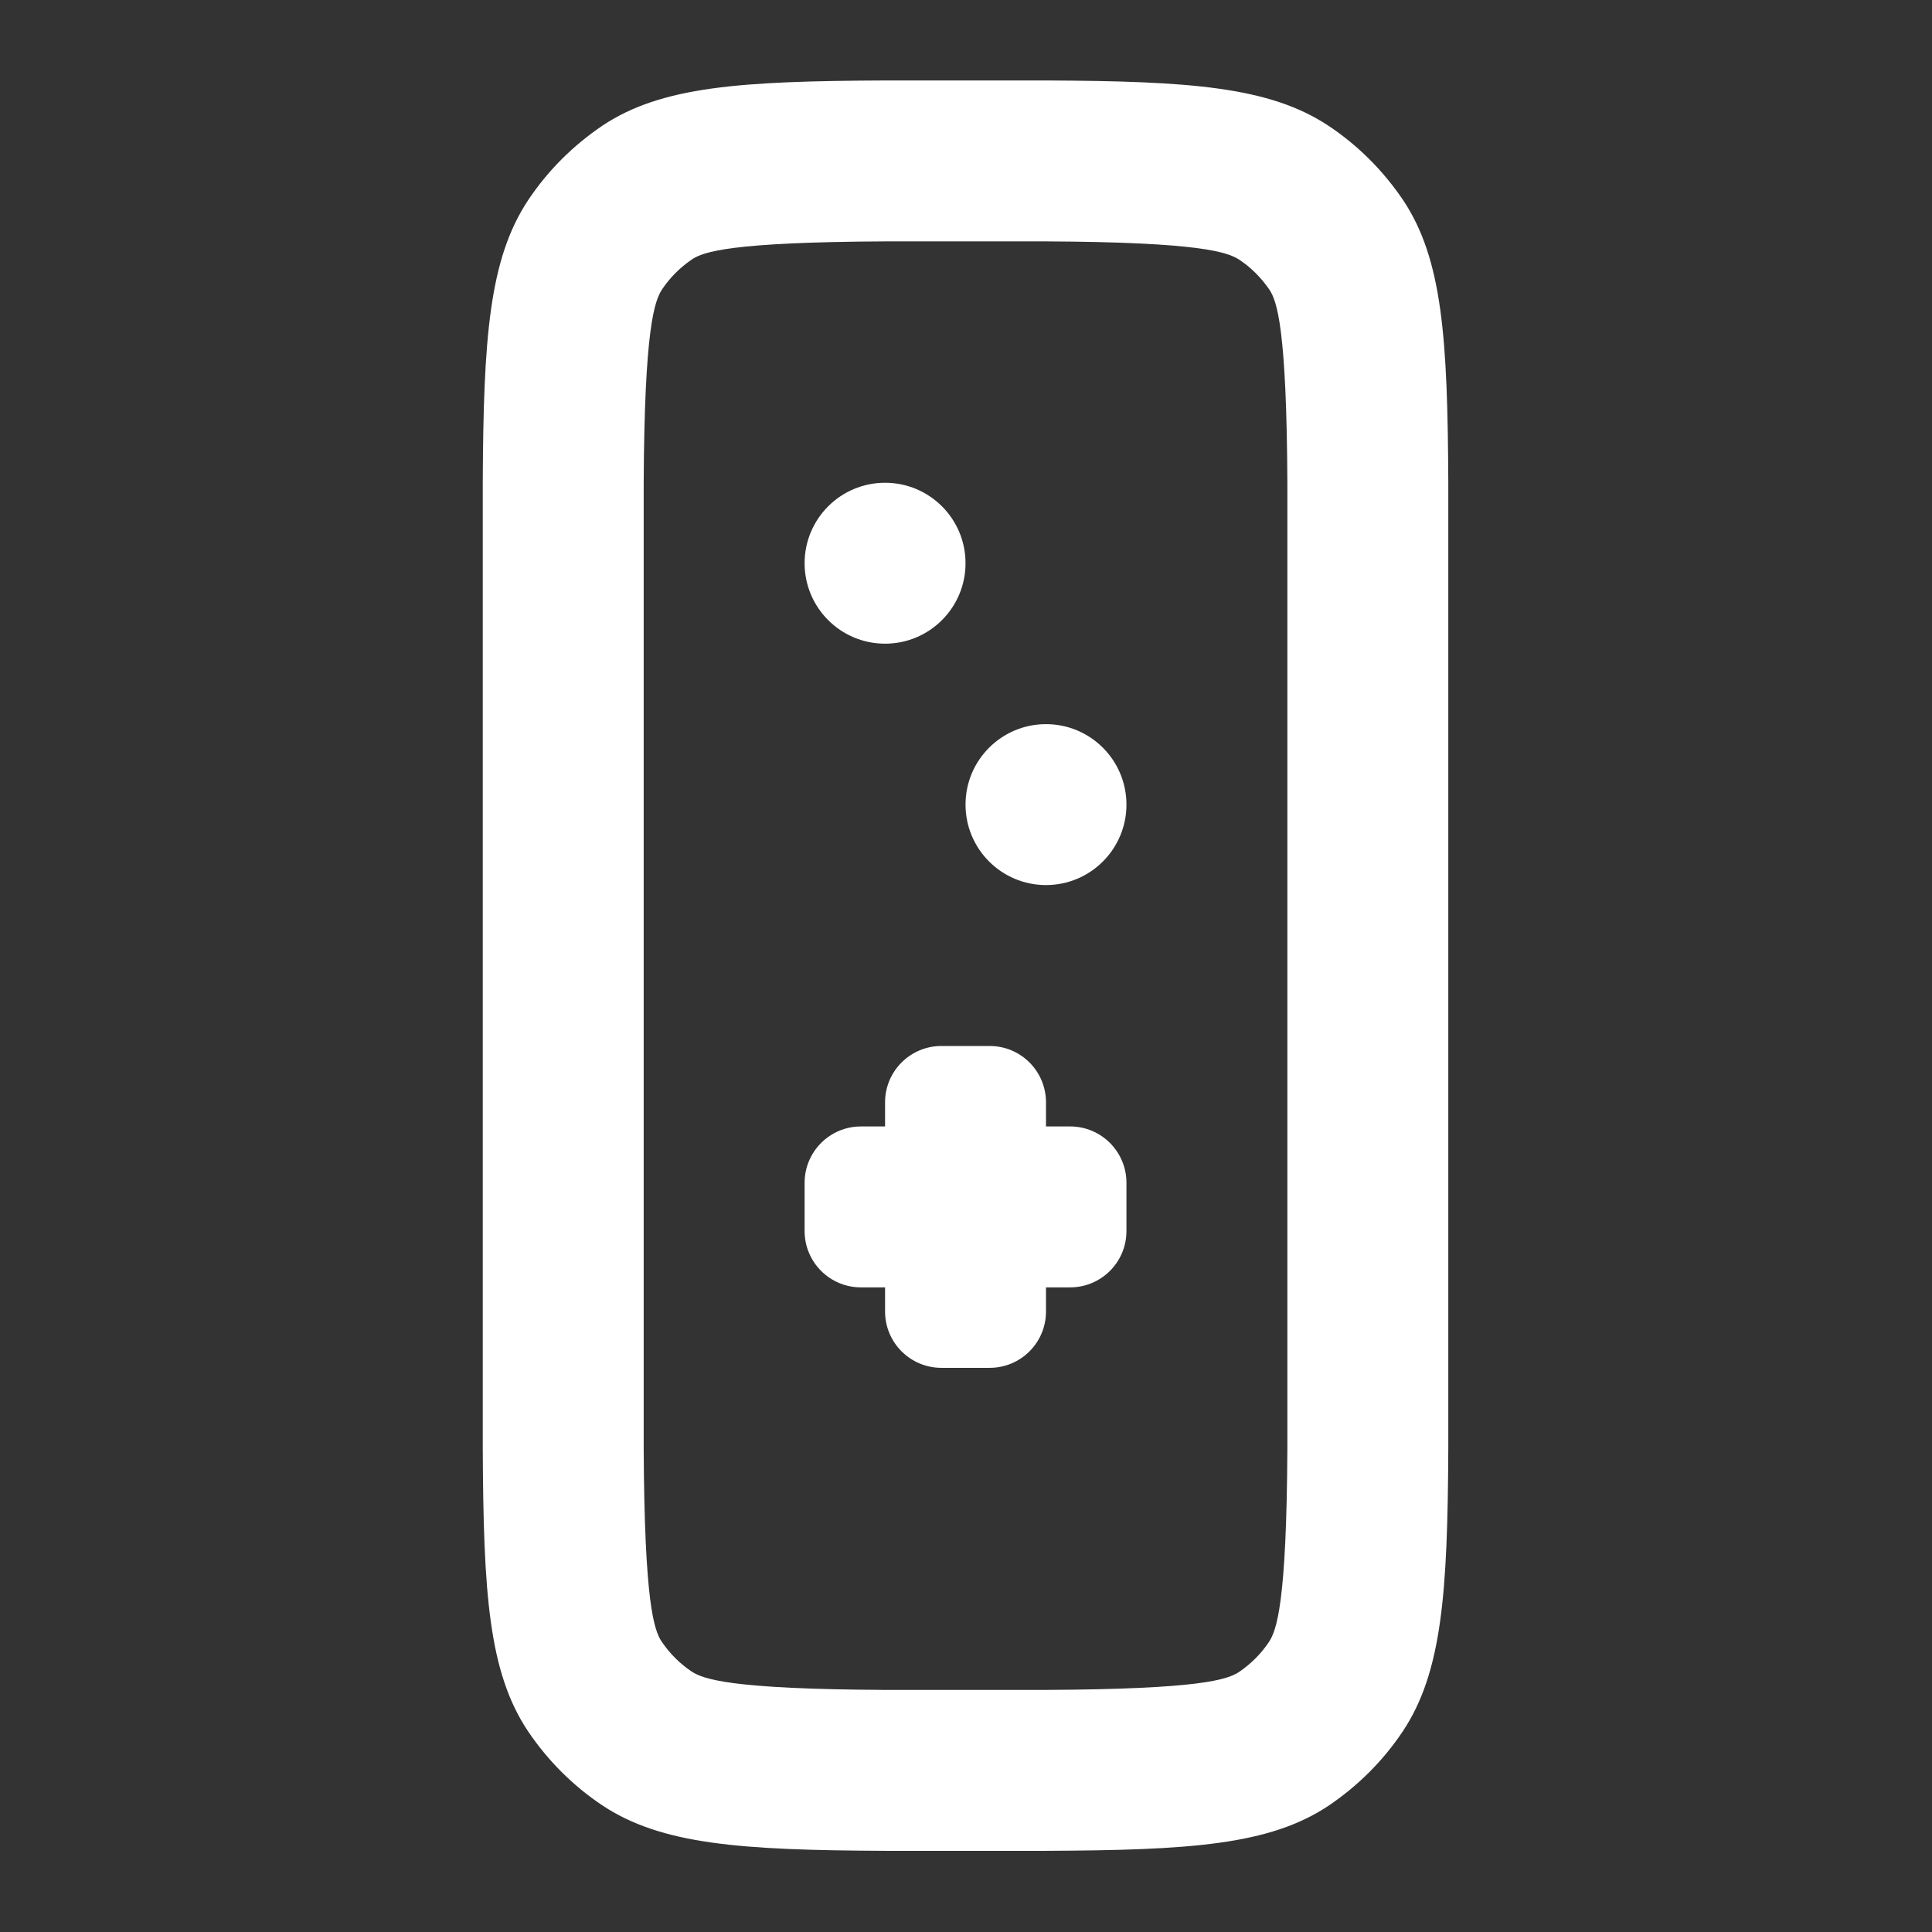 <svg width="82" height="82" viewBox="0 0 82 82" fill="none" xmlns="http://www.w3.org/2000/svg">
<rect x="0" y="0" width="82" height="82" fill="#333333" stroke="none"/>
<path fill-rule="evenodd" clip-rule="evenodd" d="M44.379 10.245H37.581C30.994 10.276 29.861 10.688 29.373 11.006C28.848 11.365 28.431 11.79 28.107 12.272C27.783 12.762 27.351 13.895 27.32 20.506V61.465C27.351 68.052 27.763 69.184 28.081 69.673C28.44 70.198 28.865 70.615 29.347 70.939C29.837 71.263 30.97 71.694 37.581 71.725H44.379C50.966 71.695 52.099 71.283 52.587 70.965C53.113 70.605 53.529 70.181 53.853 69.698C54.178 69.209 54.609 68.076 54.64 61.464V20.506C54.609 13.919 54.198 12.786 53.88 12.298C53.52 11.773 53.095 11.356 52.613 11.032C52.123 10.707 50.99 10.276 44.379 10.245ZM56.405 5.351C53.895 3.679 50.516 3.443 44.395 3.415H37.565C31.445 3.443 28.079 3.66 25.569 5.333C24.315 6.181 23.256 7.24 22.426 8.48C20.754 10.99 20.518 14.37 20.49 20.49V61.48C20.518 67.601 20.735 70.967 22.408 73.476C23.256 74.731 24.315 75.789 25.555 76.619C28.065 78.292 31.445 78.527 37.565 78.555H44.395C50.516 78.527 53.882 78.31 56.391 76.638C57.645 75.789 58.704 74.731 59.534 73.49C61.207 70.981 61.442 67.601 61.47 61.48V20.49C61.442 14.37 61.225 11.004 59.553 8.494C58.704 7.24 57.645 6.181 56.405 5.351Z" fill="white"/>
<path d="M34.15 50.201C34.15 48.881 35.22 47.81 36.541 47.81H45.42C46.74 47.81 47.81 48.881 47.81 50.201V52.25C47.81 53.57 46.74 54.64 45.42 54.64H36.541C35.22 54.64 34.15 53.57 34.15 52.25V50.201Z" fill="white"/>
<path d="M39.956 58.055C38.636 58.055 37.565 56.985 37.565 55.665L37.565 46.786C37.565 45.465 38.636 44.395 39.956 44.395L42.005 44.395C43.325 44.395 44.395 45.465 44.395 46.786L44.395 55.665C44.395 56.985 43.325 58.055 42.005 58.055L39.956 58.055Z" fill="white"/>
<circle cx="37.565" cy="23.905" r="3.415" fill="white"/>
<circle cx="44.395" cy="34.15" r="3.415" fill="white"/>
</svg>

